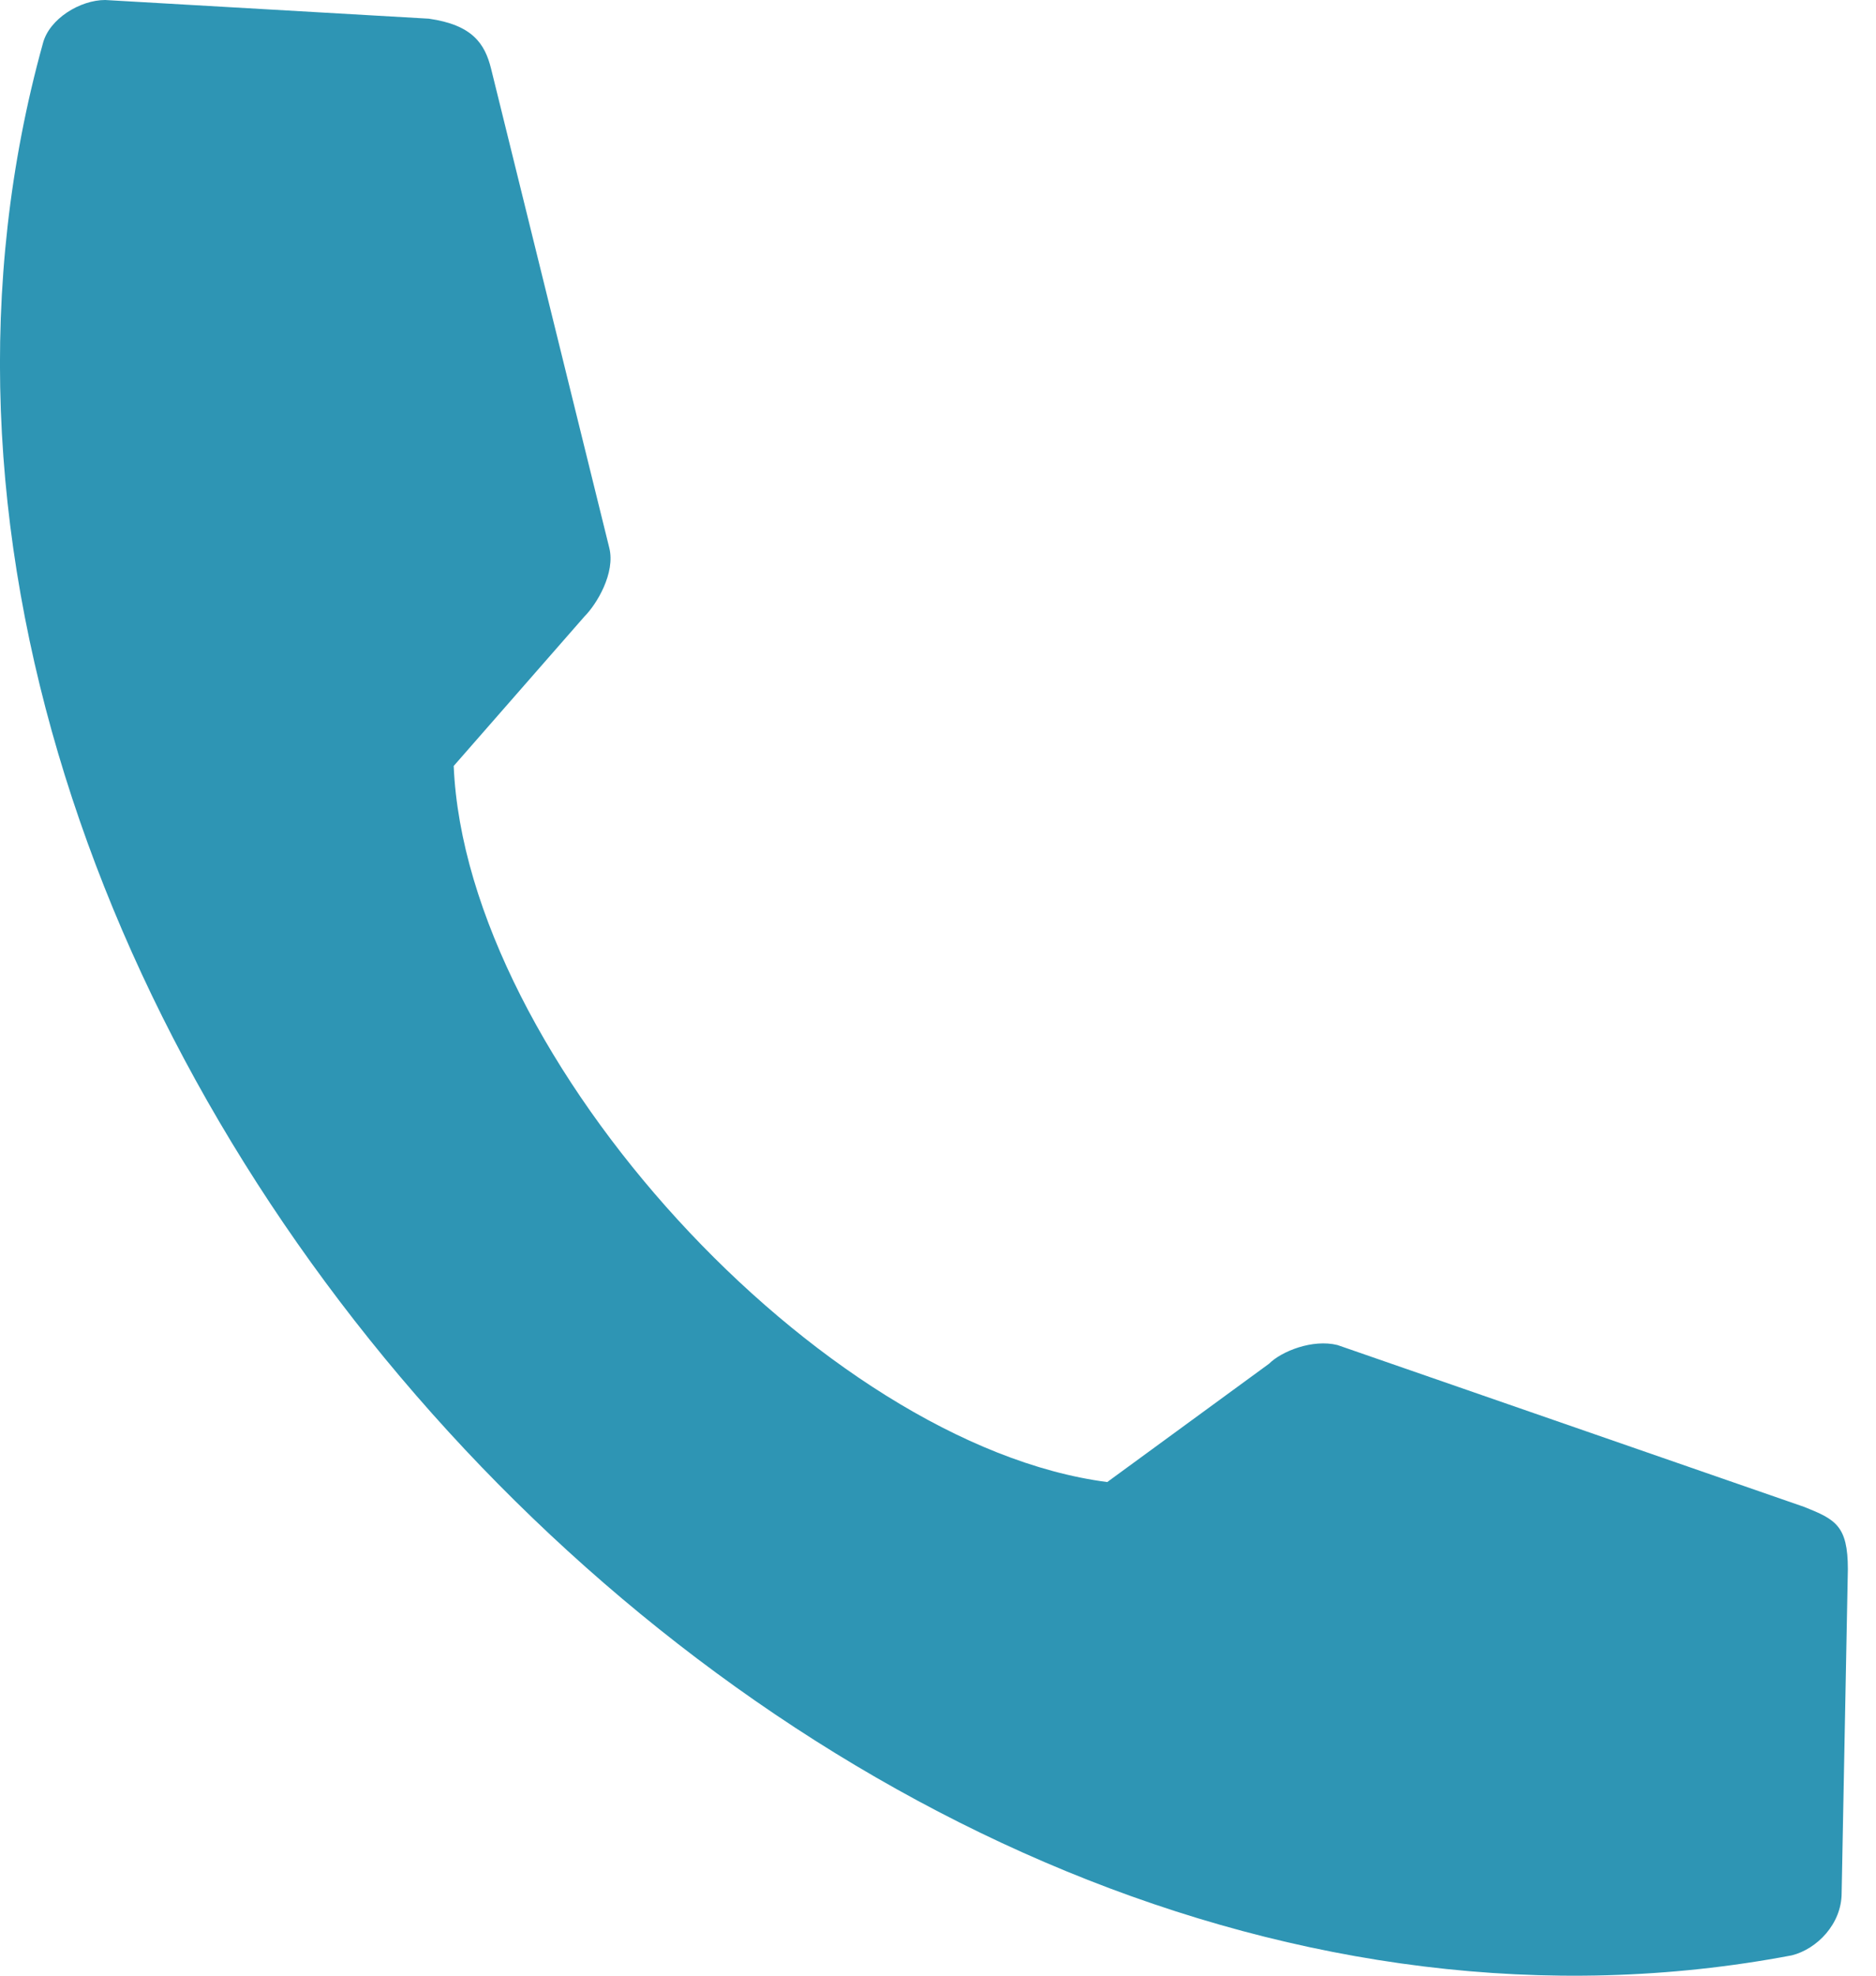 <svg width="19" height="20" viewBox="0 0 19 20" fill="none" xmlns="http://www.w3.org/2000/svg">
<path fill-rule="evenodd" clip-rule="evenodd" d="M4.343 0.189L1.065 0C0.813 0 0.498 0.189 0.434 0.441C-2.276 10.212 8.188 21.685 18.148 19.794C18.4 19.731 18.652 19.478 18.652 19.163L18.715 15.885C18.715 15.444 18.589 15.381 18.274 15.255L13.546 13.616C13.294 13.553 12.979 13.679 12.853 13.805L11.214 15.003C8.314 14.625 4.721 10.716 4.595 7.754L5.919 6.241C6.045 6.115 6.234 5.799 6.171 5.547L4.973 0.693C4.91 0.441 4.784 0.252 4.343 0.189Z" fill="#2E95B4"/>
</svg>
